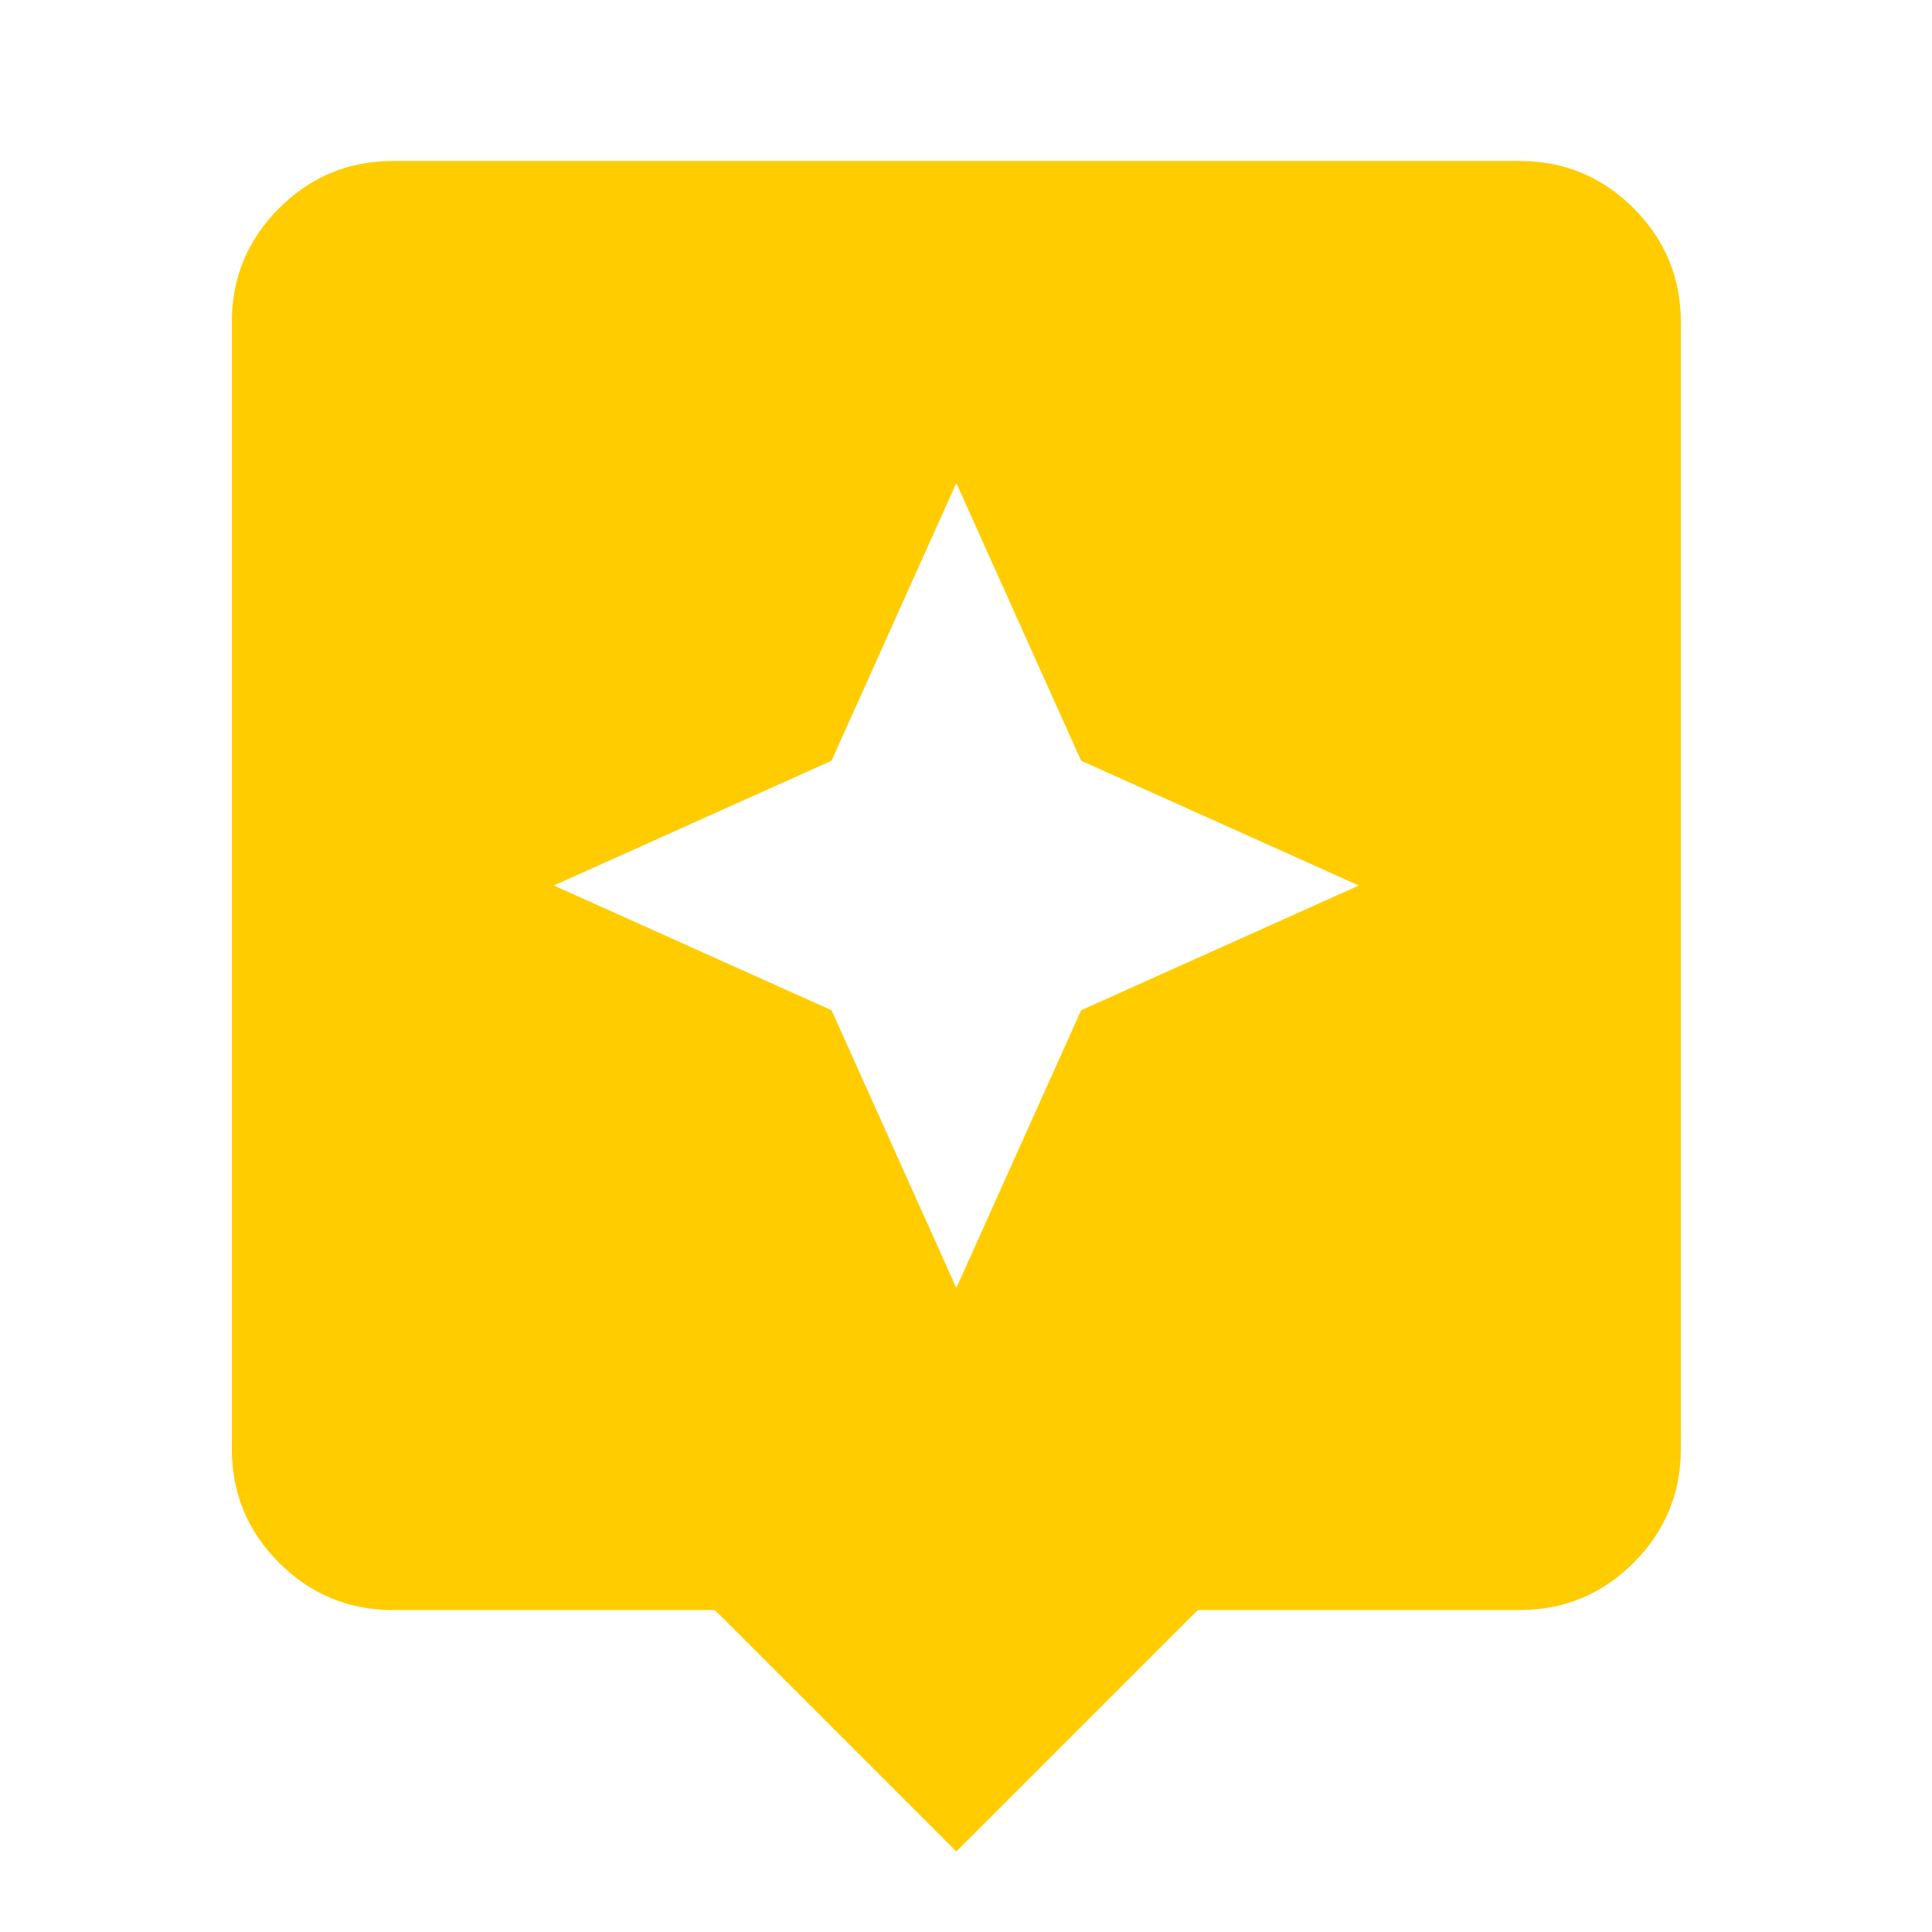 <svg xmlns="http://www.w3.org/2000/svg" width="75" height="75"
     viewBox="0 0 75 75" fill="none">
    <mask id="mask0_419_2444" style="mask-type:alpha" maskUnits="userSpaceOnUse" x="0" y="0" width="75" height="75">
        <rect width="75" height="75" fill="#D9D9D9"/>
    </mask>
    <g mask="url(#mask0_419_2444)">
        <path d="M37.125 71.875L27.75 62.5H15.25C13.531 62.5 12.059 61.889 10.834 60.666C9.611 59.441 9 57.969 9 56.25V12.5C9 10.781 9.611 9.309 10.834 8.084C12.059 6.861 13.531 6.25 15.25 6.25H59C60.719 6.25 62.191 6.861 63.416 8.084C64.638 9.309 65.25 10.781 65.25 12.5V56.25C65.25 57.969 64.638 59.441 63.416 60.666C62.191 61.889 60.719 62.5 59 62.5H46.5L37.125 71.875ZM41.969 39.219L52.75 34.375L41.969 29.531L37.125 18.75L32.281 29.531L21.5 34.375L32.281 39.219L37.125 50L41.969 39.219Z"
              fill="#FFCC00"/>
    </g>
</svg>
